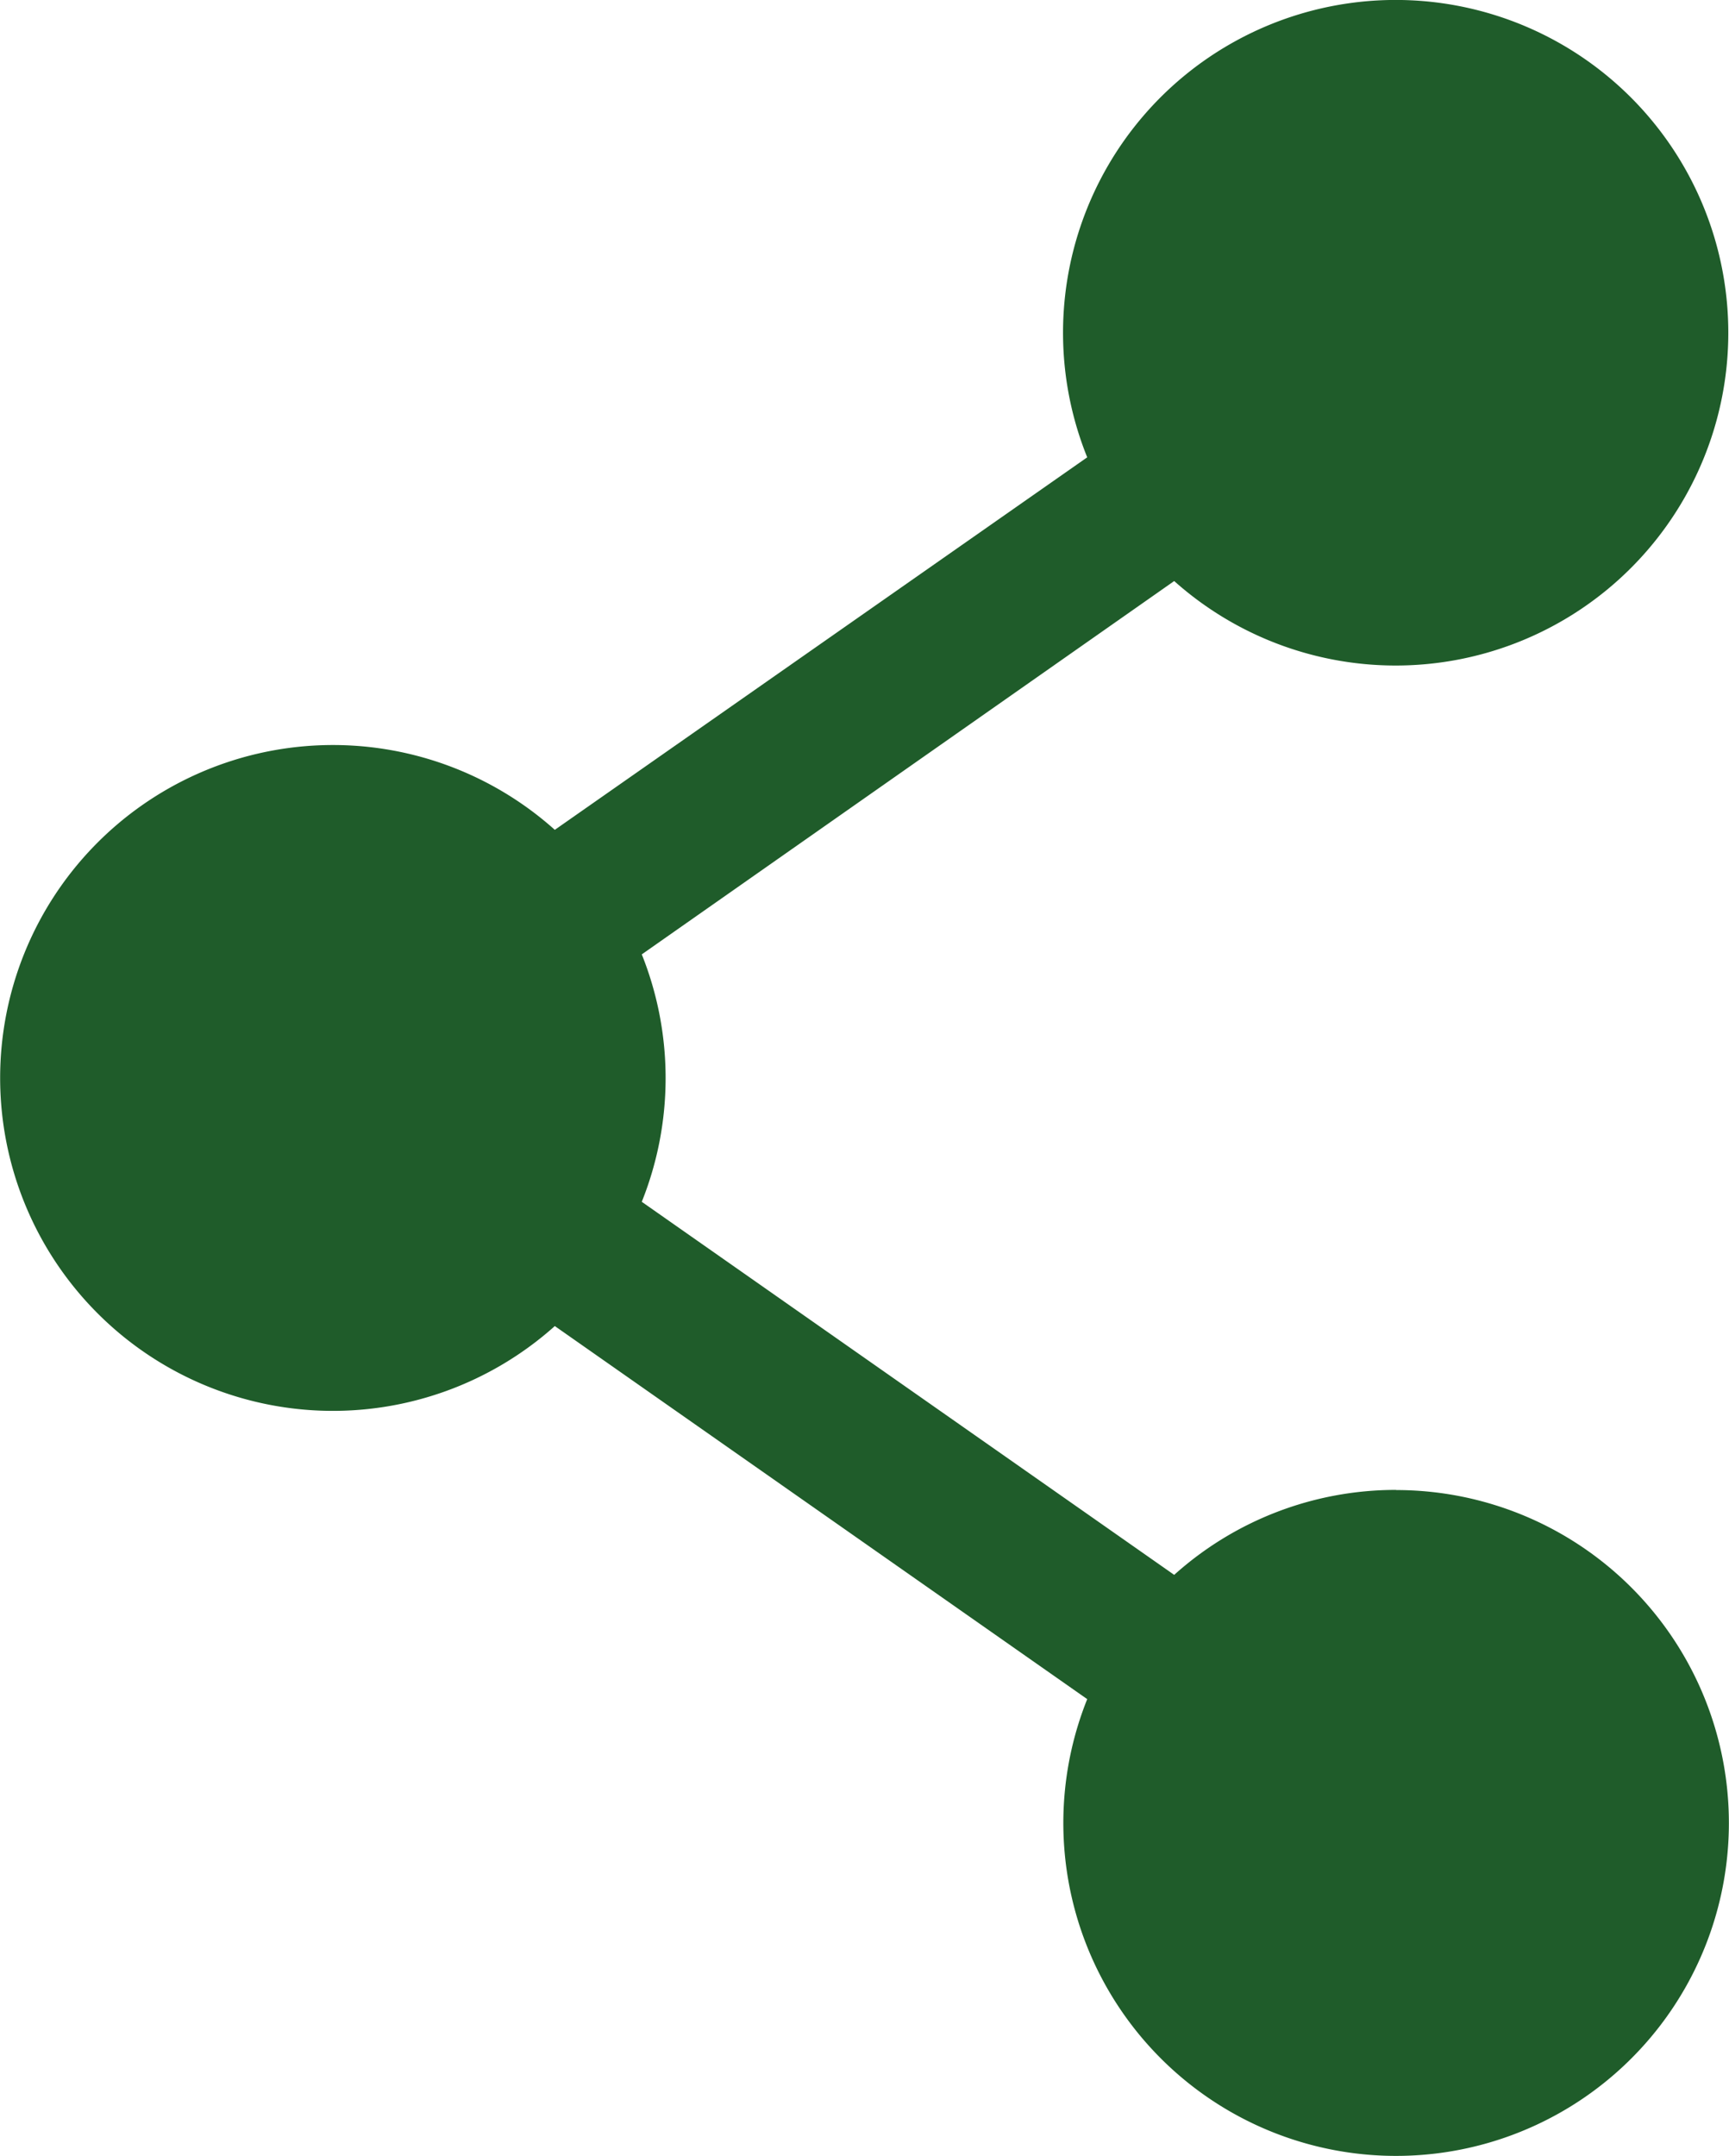 <svg id="Group_3608" data-name="Group 3608" xmlns="http://www.w3.org/2000/svg" xmlns:xlink="http://www.w3.org/1999/xlink" width="12.584" height="15.684" viewBox="0 0 12.584 15.684">
  <defs>
    <clipPath id="clip-path">
      <rect id="Rectangle_1699" data-name="Rectangle 1699" width="12.584" height="15.684" fill="#1f5c2a"/>
    </clipPath>
  </defs>
  <g id="Group_3607" data-name="Group 3607" clip-path="url(#clip-path)">
    <path id="Path_3910" data-name="Path 3910" d="M10.161,10.838a2.413,2.413,0,0,0-1.615.618L4.671,8.742a2.422,2.422,0,0,0,0-1.8L8.546,4.226a2.421,2.421,0,1,0-.633-.9L4.038,6.036a2.422,2.422,0,1,0,0,3.61L7.913,12.36a2.422,2.422,0,1,0,2.249-1.521" transform="translate(0 0.001)" fill="#1f5c2a"/>
  </g>
</svg>
